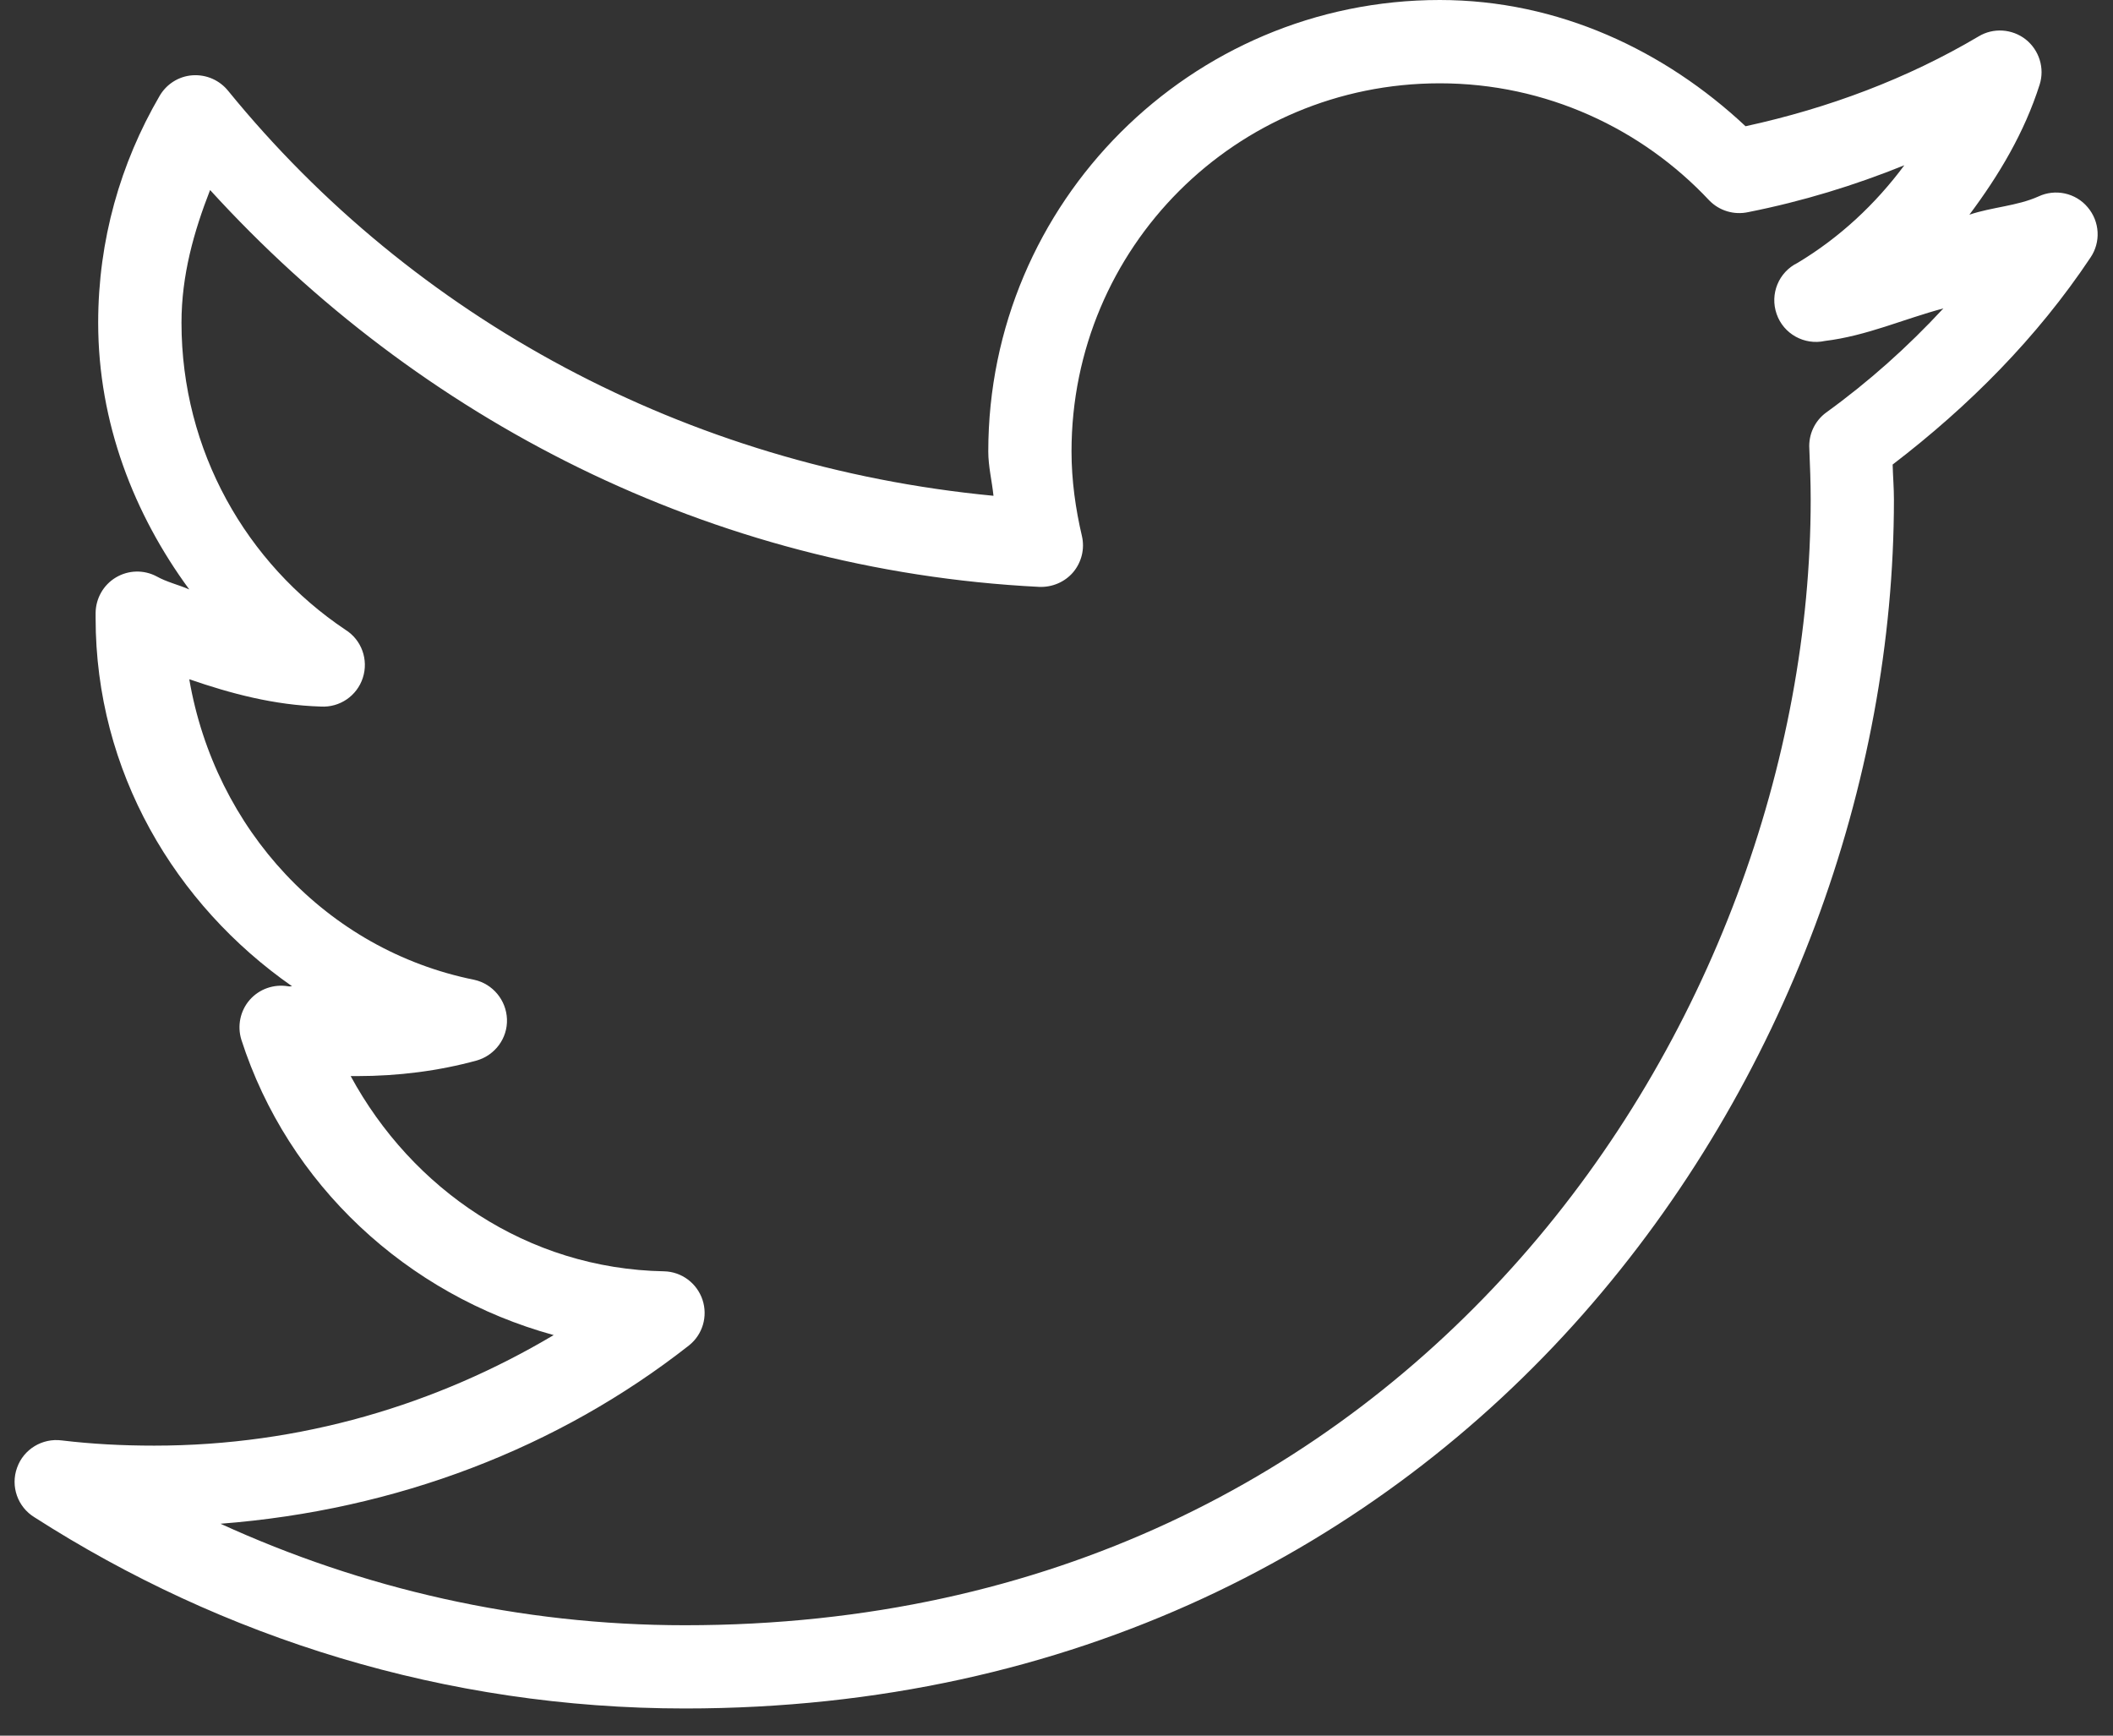 <svg width="28" height="23" viewBox="0 0 28 23" fill="none" xmlns="http://www.w3.org/2000/svg">
<rect x="0" y="0" width="28" height="23" fill="#333333" stroke="none"/>
<path d="M19.079 0C15.779 0 13.096 2.683 13.096 5.983C13.096 6.182 13.145 6.376 13.165 6.57C9.085 6.18 5.476 4.214 3.026 1.207C2.911 1.063 2.735 0.985 2.549 0.998C2.366 1.011 2.202 1.117 2.112 1.276C1.597 2.162 1.301 3.181 1.301 4.276C1.301 5.602 1.776 6.815 2.508 7.811C2.366 7.749 2.211 7.714 2.077 7.639C1.907 7.548 1.702 7.553 1.536 7.652C1.37 7.751 1.269 7.93 1.267 8.122V8.191C1.267 10.223 2.319 11.988 3.871 13.07C3.853 13.068 3.836 13.075 3.819 13.07C3.629 13.038 3.437 13.105 3.31 13.249C3.183 13.394 3.142 13.594 3.198 13.777C3.815 15.694 5.388 17.157 7.337 17.692C5.785 18.614 3.985 19.157 2.043 19.157C1.623 19.157 1.219 19.136 0.819 19.088C0.56 19.054 0.312 19.205 0.226 19.45C0.137 19.696 0.234 19.97 0.456 20.106C2.946 21.703 5.901 22.64 9.078 22.64C14.227 22.64 18.267 20.489 20.976 17.416C23.685 14.342 25.097 10.35 25.097 6.621C25.097 6.464 25.084 6.311 25.08 6.156C26.091 5.382 26.994 4.475 27.701 3.414C27.841 3.209 27.826 2.936 27.664 2.746C27.505 2.556 27.235 2.498 27.011 2.604C26.727 2.731 26.395 2.744 26.097 2.845C26.489 2.321 26.826 1.757 27.028 1.121C27.097 0.903 27.022 0.664 26.843 0.522C26.664 0.382 26.414 0.364 26.218 0.483C25.276 1.041 24.233 1.433 23.131 1.673C22.062 0.672 20.655 0 19.079 0ZM19.079 1.104C20.487 1.104 21.758 1.705 22.649 2.655C22.782 2.793 22.978 2.852 23.166 2.811C23.886 2.668 24.569 2.459 25.235 2.19C24.851 2.707 24.377 3.149 23.821 3.483C23.569 3.606 23.45 3.897 23.543 4.162C23.634 4.425 23.91 4.578 24.183 4.518C24.735 4.451 25.226 4.227 25.752 4.087C25.28 4.597 24.763 5.059 24.2 5.466C24.047 5.578 23.963 5.759 23.976 5.949C23.985 6.173 23.994 6.395 23.994 6.621C23.994 10.07 22.67 13.814 20.148 16.674C17.626 19.535 13.924 21.537 9.078 21.537C6.877 21.537 4.8 21.05 2.922 20.192C5.25 20.013 7.397 19.19 9.13 17.829C9.311 17.685 9.382 17.444 9.309 17.224C9.235 17.004 9.033 16.853 8.802 16.847C6.983 16.814 5.459 15.756 4.647 14.26C4.677 14.26 4.703 14.26 4.733 14.26C5.278 14.26 5.817 14.191 6.319 14.053C6.561 13.982 6.727 13.758 6.718 13.506C6.709 13.254 6.53 13.038 6.285 12.984C4.321 12.588 2.849 10.988 2.508 9.001C3.064 9.193 3.634 9.344 4.25 9.363C4.502 9.378 4.731 9.221 4.808 8.982C4.886 8.742 4.791 8.479 4.578 8.346C3.267 7.468 2.405 5.975 2.405 4.276C2.405 3.647 2.569 3.069 2.784 2.518C5.543 5.546 9.406 7.557 13.768 7.777C13.941 7.785 14.109 7.714 14.221 7.583C14.333 7.449 14.376 7.272 14.337 7.104C14.253 6.746 14.199 6.367 14.199 5.983C14.199 3.281 16.376 1.104 19.079 1.104Z" fill="white"/>
</svg>
